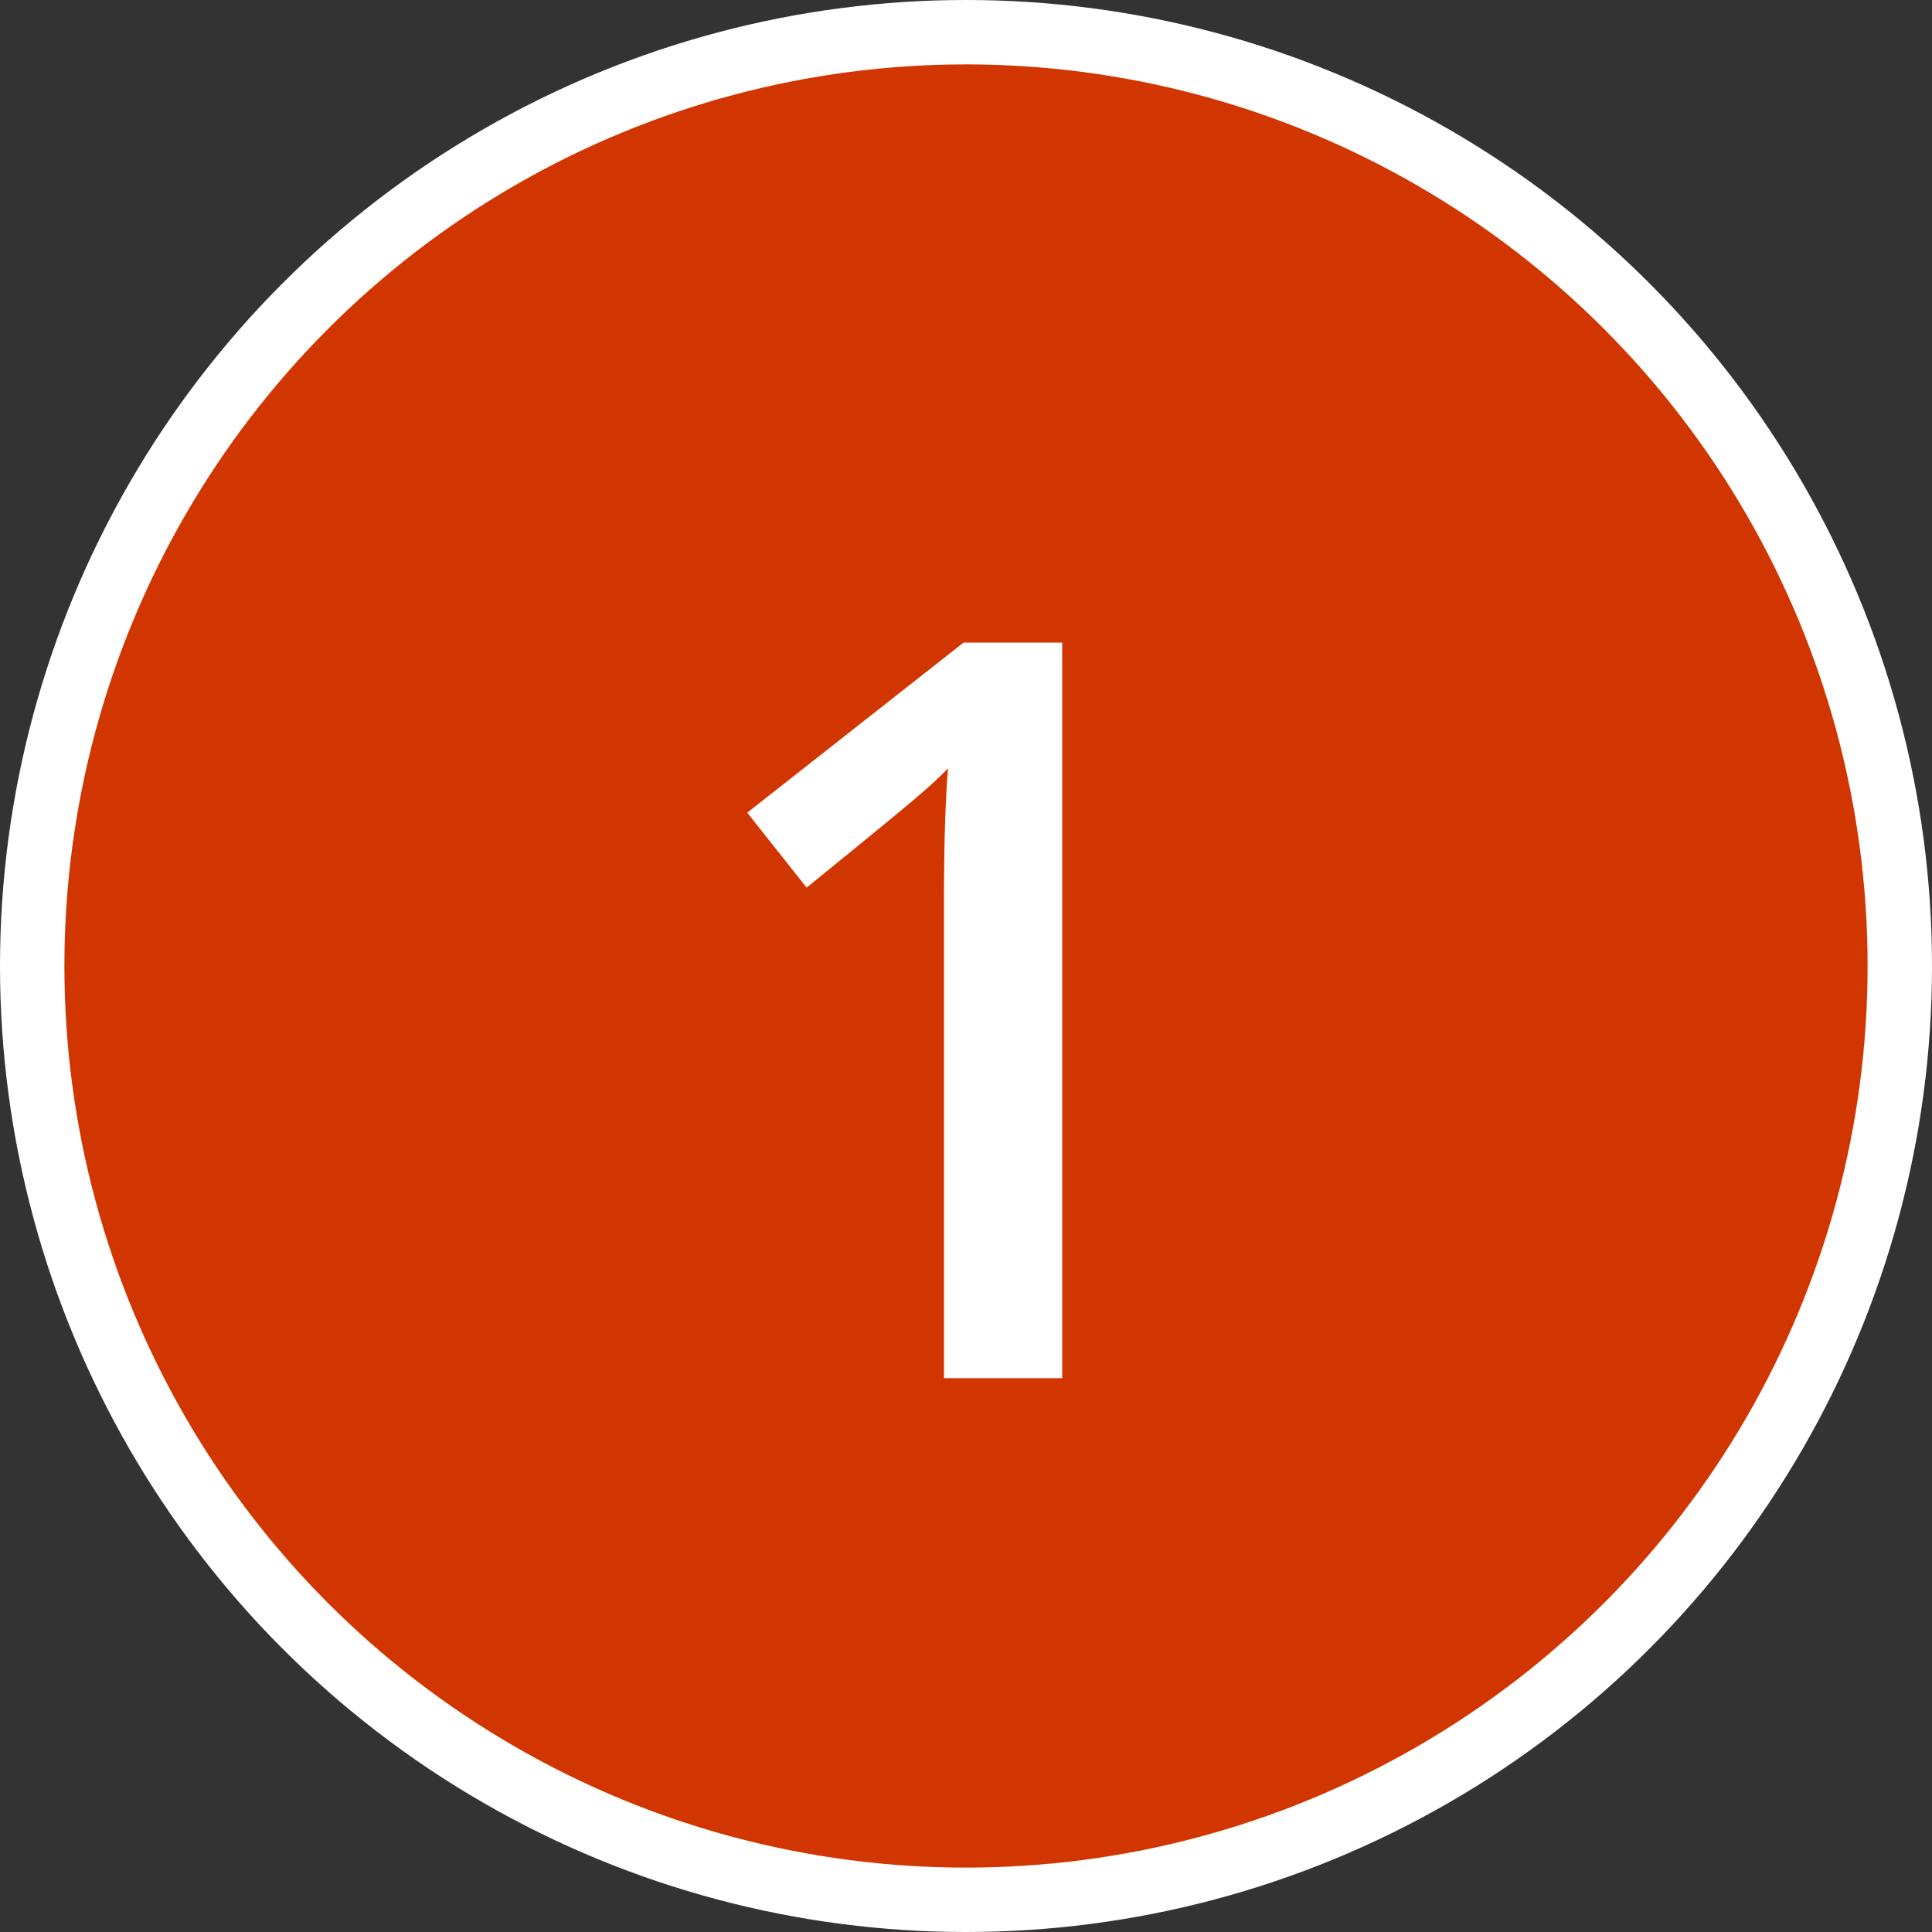 <?xml version="1.0" encoding="UTF-8"?> <svg xmlns="http://www.w3.org/2000/svg" width="150" height="150" viewBox="0 0 150 150" fill="none"><rect x="0" y="0" width="150" height="150" fill="#333333" stroke="none"/> <circle cx="75" cy="75" r="72.5" fill="#D23600" stroke="white" stroke-width="5"></circle> <path d="M82.469 107H73.289V70.125C73.289 65.724 73.393 62.234 73.602 59.656C73.003 60.281 72.26 60.971 71.375 61.727C70.516 62.482 67.599 64.878 62.625 68.914L58.016 63.094L74.812 49.891H82.469V107Z" fill="white"></path> </svg> 